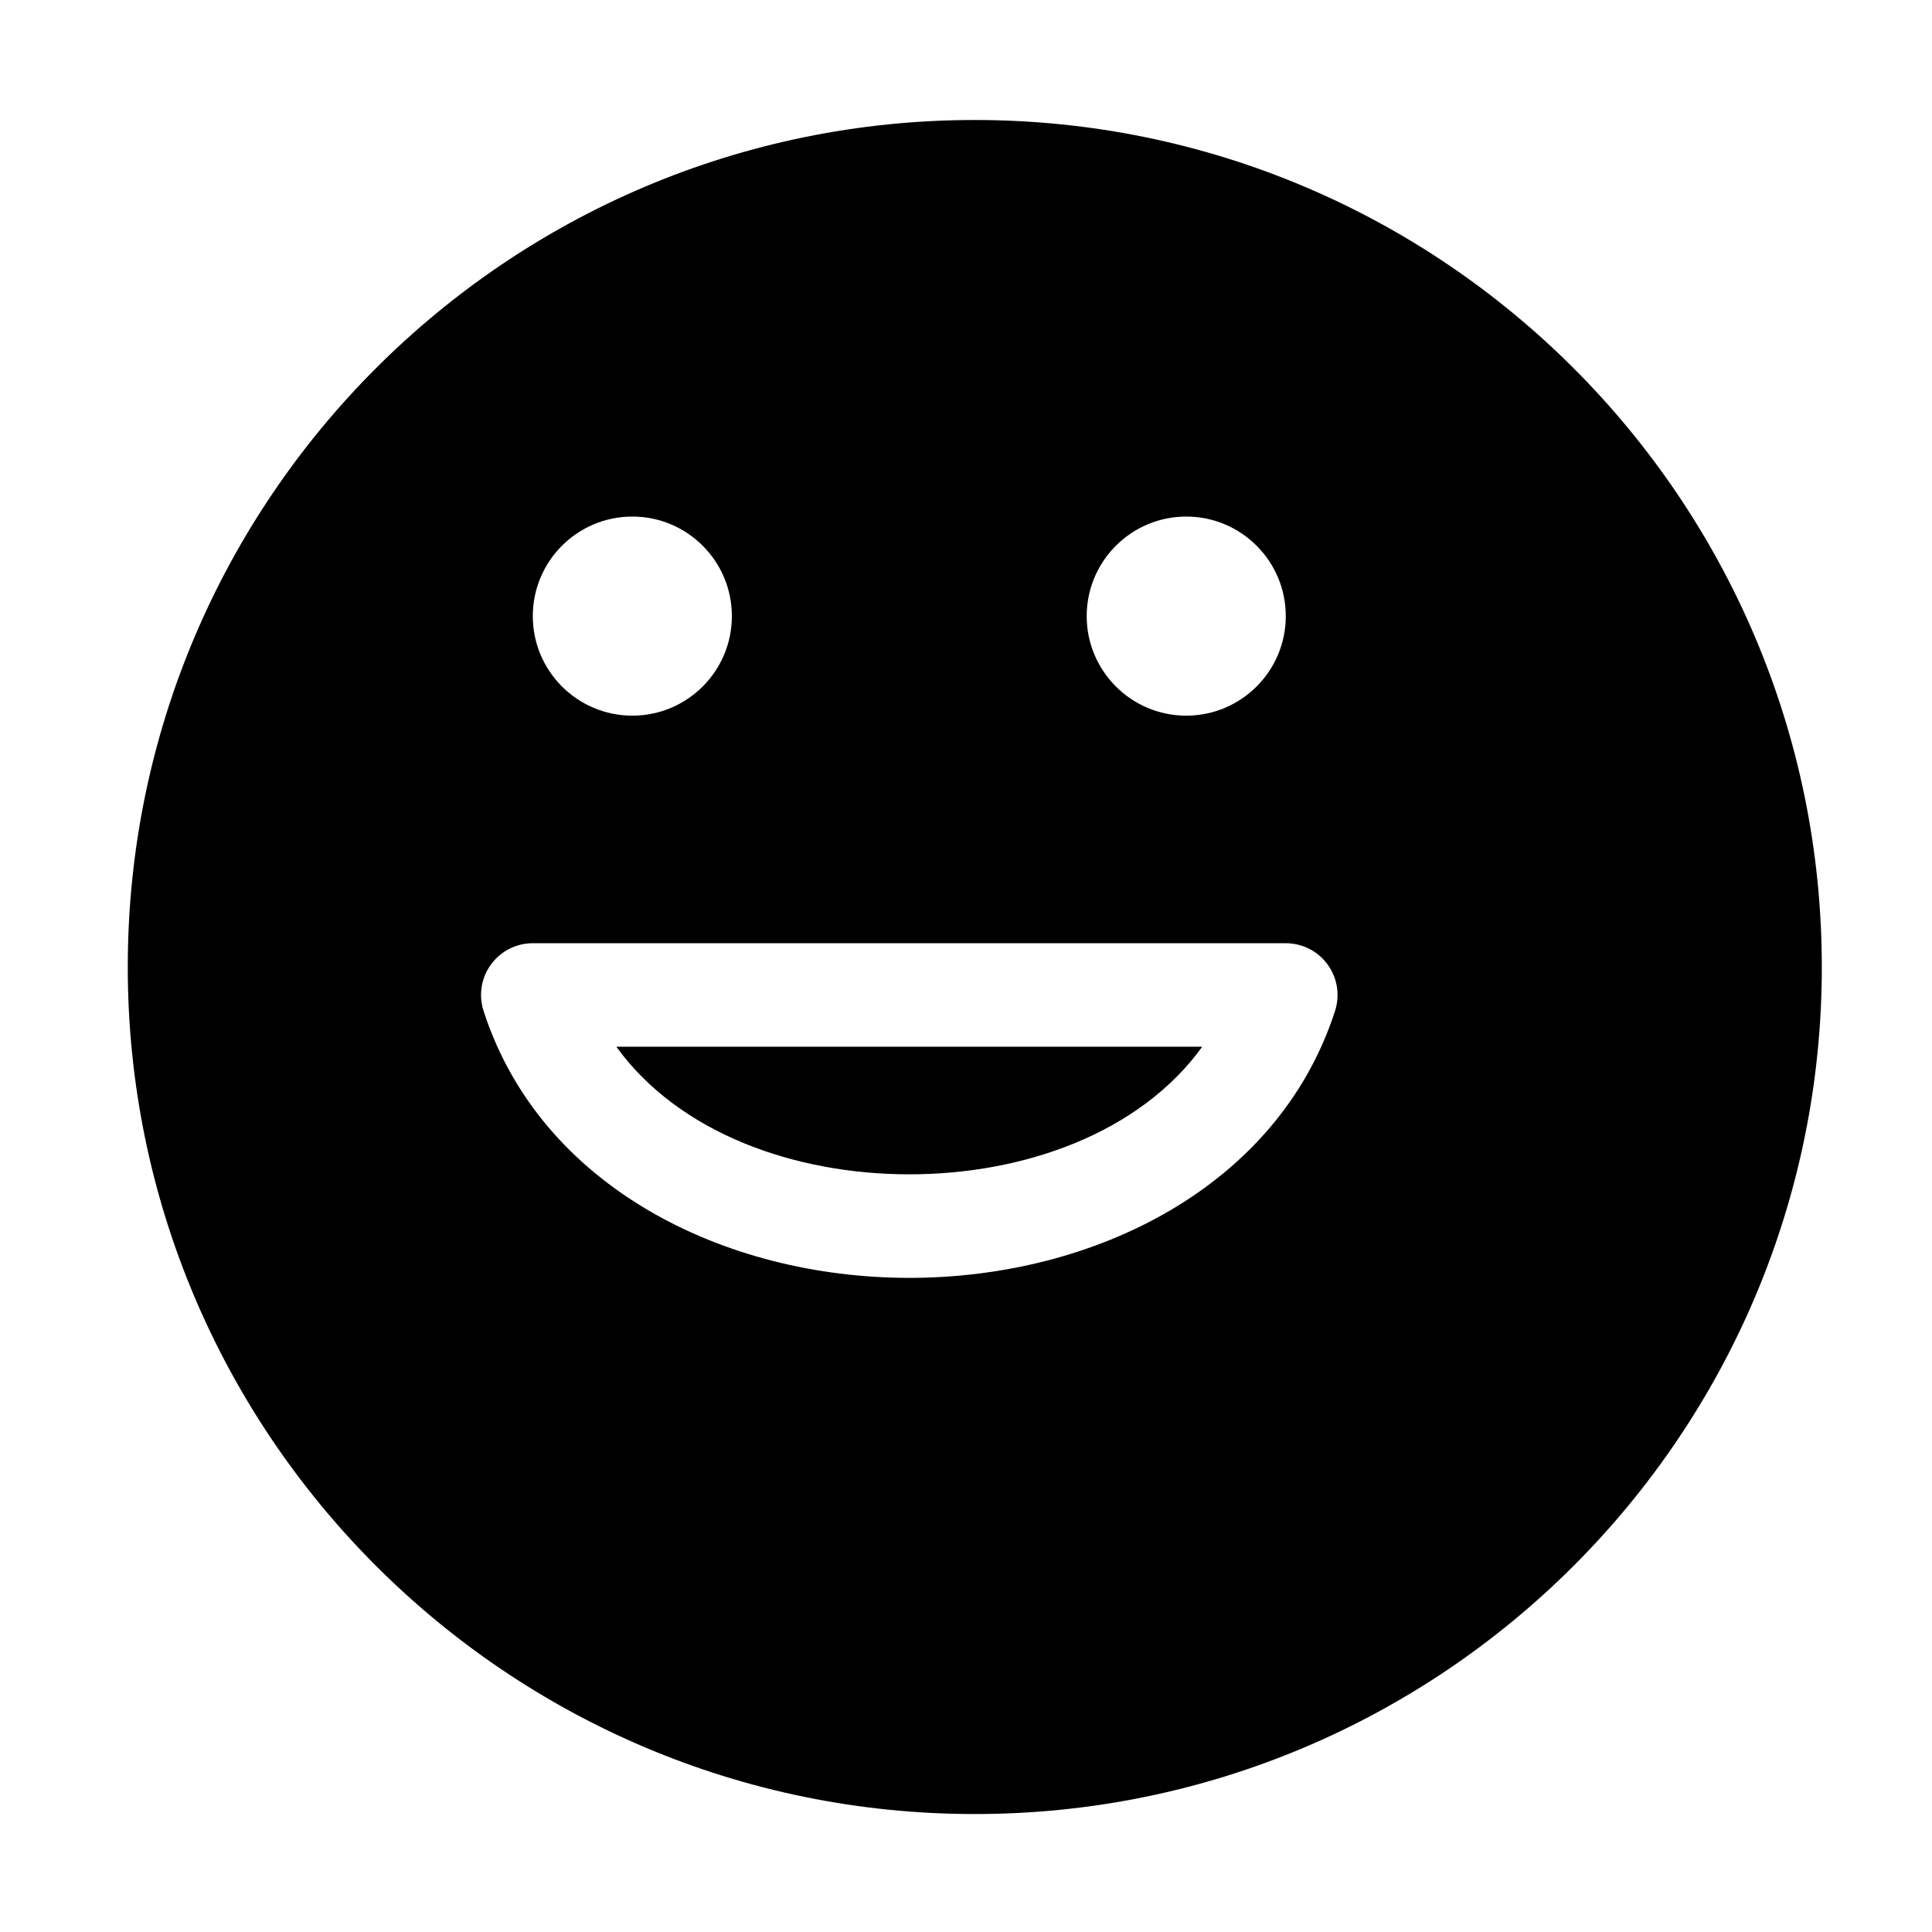 <?xml version="1.0" encoding="UTF-8"?>
<!-- Uploaded to: ICON Repo, www.iconrepo.com, Generator: ICON Repo Mixer Tools -->
<svg fill="#000000" width="800px" height="800px" version="1.1" viewBox="144 144 512 512" xmlns="http://www.w3.org/2000/svg">
 <path d="m402.33 175.8c-123.89 0-224.47 100.58-224.47 224.47 0 123.89 100.58 224.47 224.47 224.47s224.47-100.58 224.47-224.47c0-123.89-100.58-224.47-224.47-224.47zm82.152 218.16c0.793-0.016 1.598 0.039 2.398 0.164 1.352 0.215 2.644 0.625 3.832 1.203 2.086 1.004 3.824 2.488 5.121 4.281l0.004 0.004c1.301 1.785 2.184 3.894 2.5 6.191 0.18 1.309 0.176 2.66-0.039 4.012-0.125 0.812-0.324 1.602-0.582 2.356-15.109 46.277-63.594 70.477-112.74 70.477-49.148 0-97.633-24.203-112.74-70.477-0.266-0.754-0.465-1.543-0.59-2.356-0.215-1.352-0.219-2.703-0.039-4.012 0.312-2.293 1.195-4.406 2.5-6.191l0.004-0.004c1.297-1.789 3.039-3.277 5.121-4.281 1.191-0.578 2.481-0.988 3.832-1.203 0.805-0.125 1.605-0.18 2.398-0.164zm-21.875 27.434h-155.27c16.586 22.93 47.328 33.816 77.637 33.816s61.051-10.883 77.637-33.816zm-151.03-140.5c14.562 0 26.379 11.82 26.379 26.383 0 14.555-11.816 26.379-26.379 26.379s-26.379-11.82-26.379-26.379c0-14.562 11.816-26.383 26.379-26.383zm146.79 0c14.562 0 26.379 11.82 26.379 26.383 0 14.555-11.816 26.379-26.379 26.379-14.555 0-26.379-11.82-26.379-26.379 0-14.562 11.82-26.383 26.379-26.383z" fill-rule="evenodd"/>
</svg>